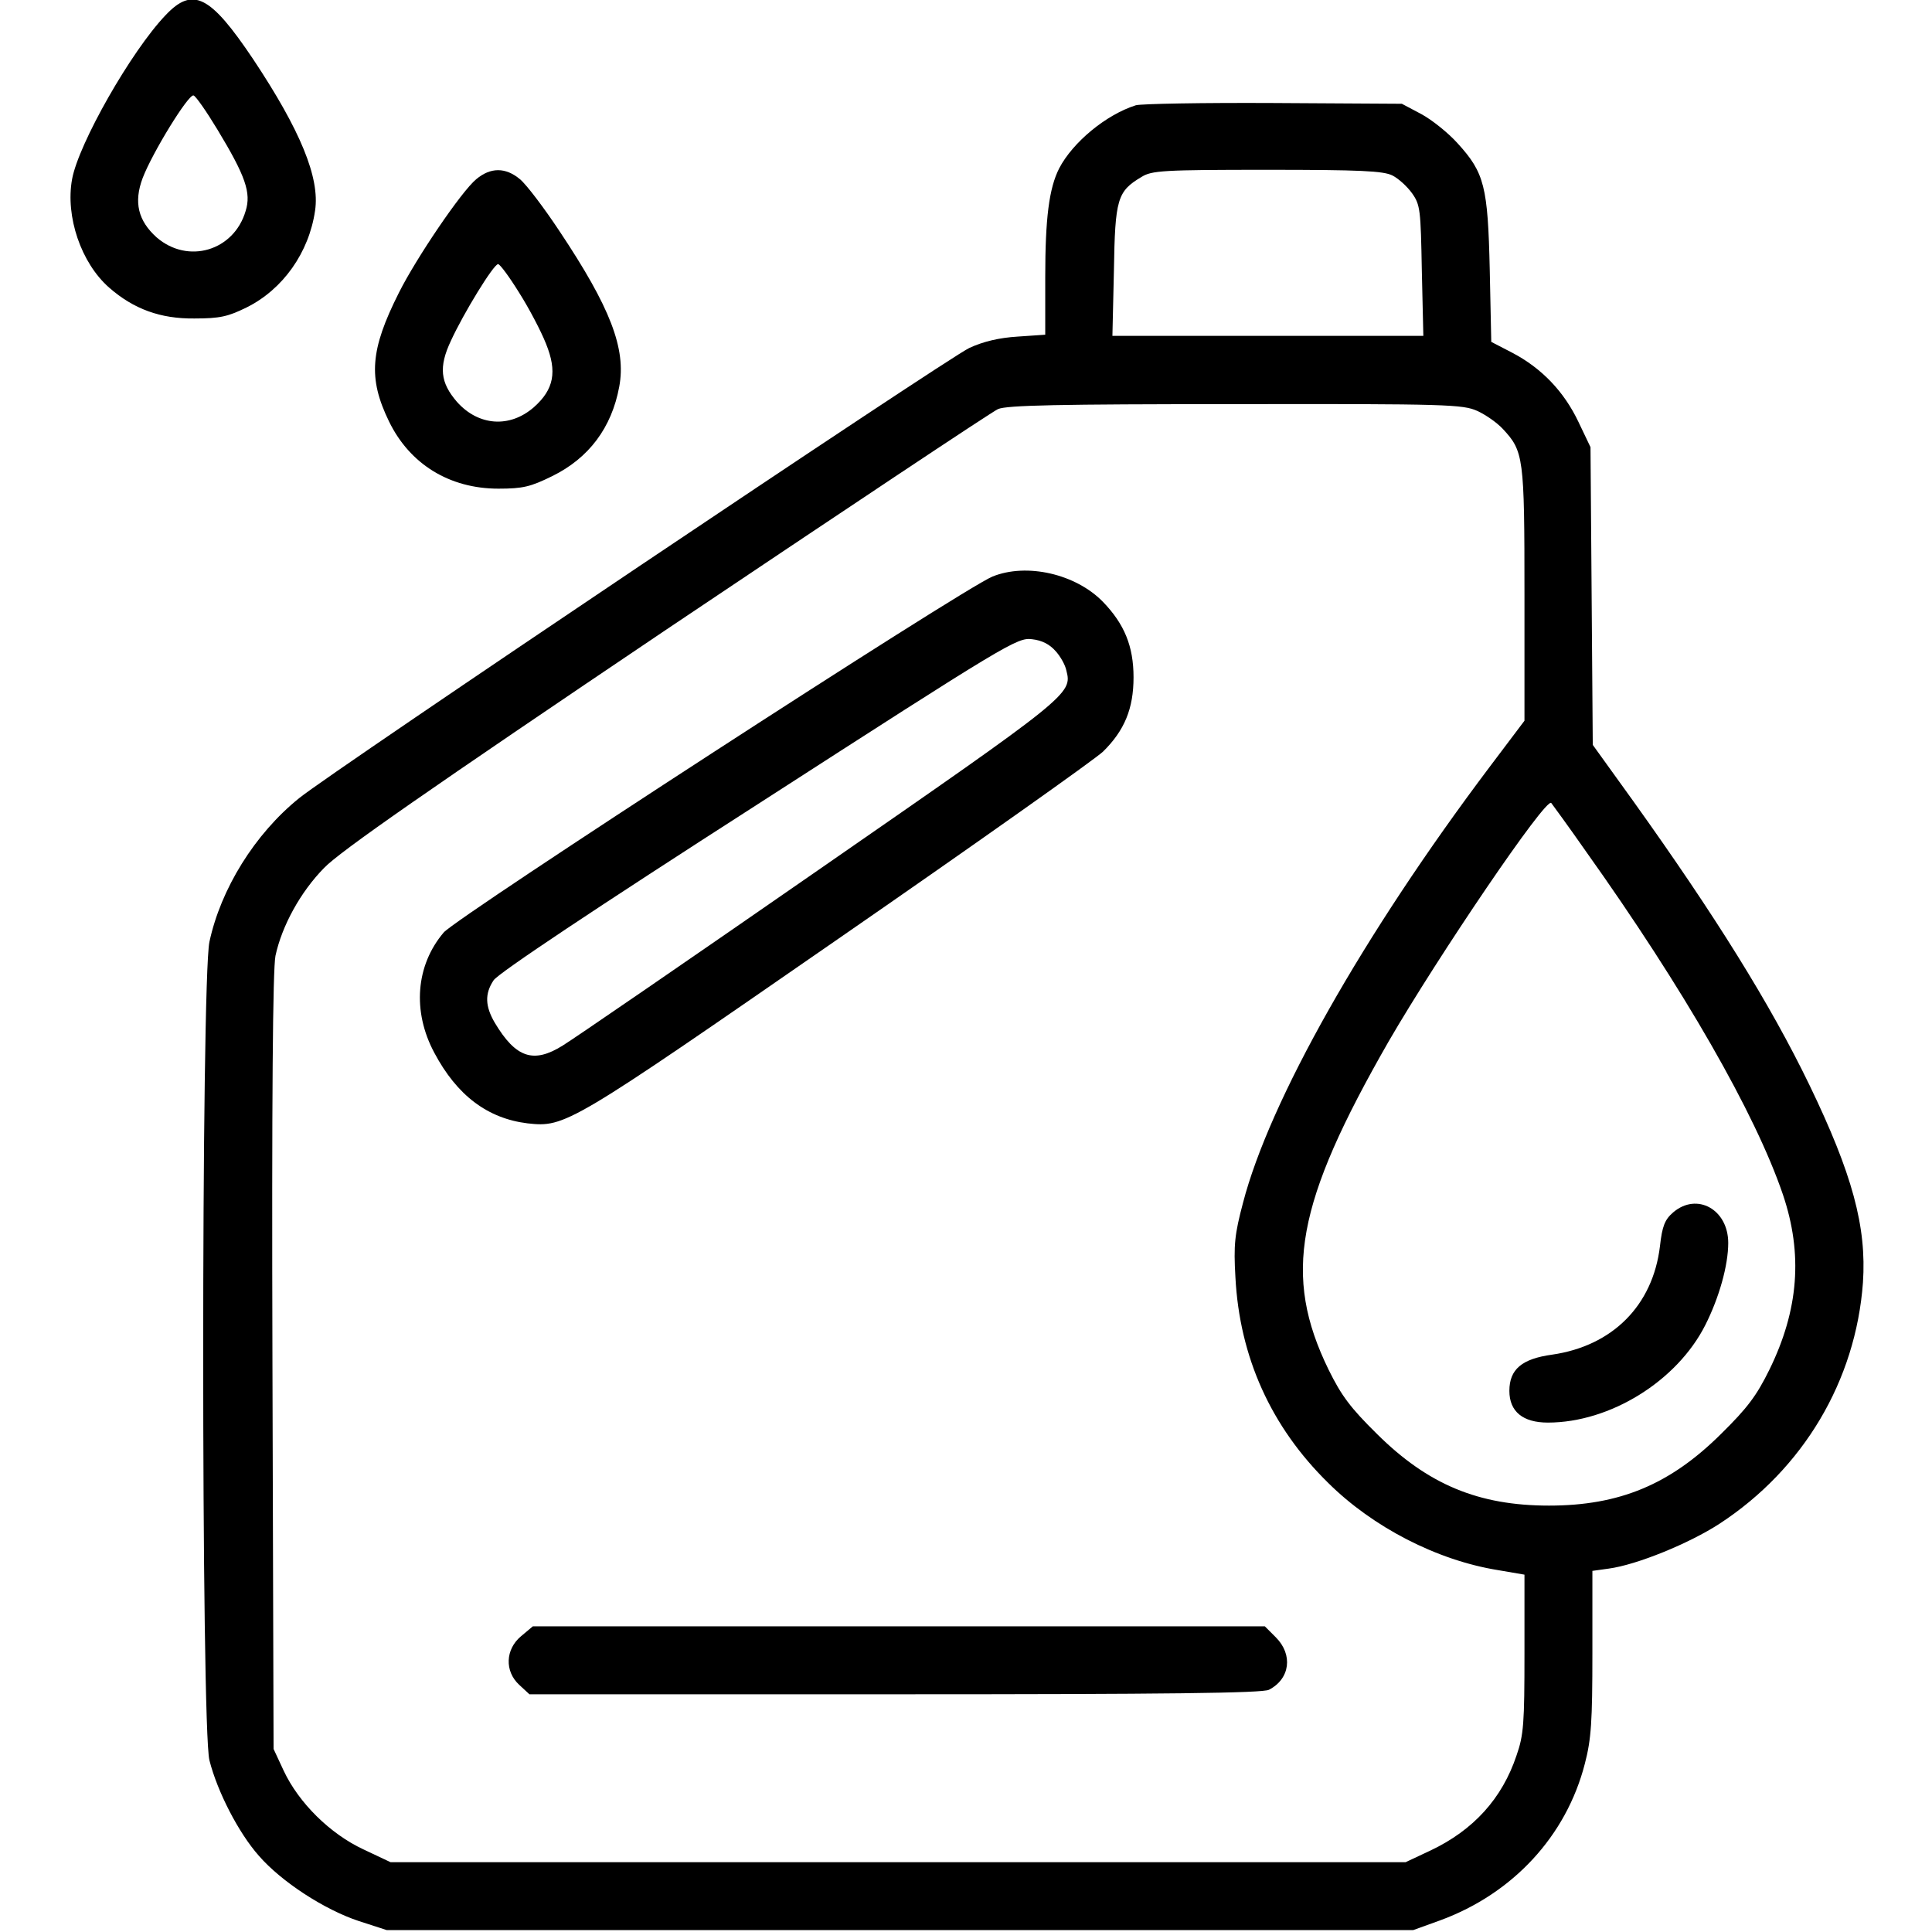 <?xml version="1.0" standalone="no"?>
<!DOCTYPE svg PUBLIC "-//W3C//DTD SVG 20010904//EN"
 "http://www.w3.org/TR/2001/REC-SVG-20010904/DTD/svg10.dtd">
<svg version="1.0" xmlns="http://www.w3.org/2000/svg"
 width="512pt" height="512pt" viewBox="0 0 512 512"
 preserveAspectRatio="xMidYMid meet">

<g transform="translate(0,512) scale(0.1,-0.1)"
fill="#000000" stroke="none">
<path d="M439 5080 c-91 -95 -231 -341 -248 -435 -18 -99 24 -222 98 -287 65
-57 136 -83 226 -82 68 0 89 5 138 29 97 48 166 146 182 257 13 87 -39 213
-164 401 -114 170 -160 193 -232 117z m137 -303 c75 -124 90 -168 75 -216 -31
-106 -153 -142 -236 -70 -49 44 -61 93 -37 157 26 68 122 224 135 219 6 -2 34
-42 63 -90z"/>
<path d="M3010 4841 c-79 -25 -167 -98 -203 -167 -27 -53 -37 -133 -37 -288
l0 -153 -73 -5 c-49 -3 -91 -13 -128 -30 -58 -27 -1689 -1122 -1776 -1193
-118 -95 -208 -241 -238 -381 -22 -105 -22 -2082 0 -2169 21 -83 77 -192 131
-253 60 -69 174 -143 265 -173 l74 -24 1360 0 1360 0 72 26 c193 71 334 224
383 415 17 65 20 111 20 294 l0 217 43 6 c75 10 214 67 294 119 222 145 361
379 380 639 10 148 -28 288 -142 524 -104 215 -250 449 -466 751 l-108 150 -3
395 -3 394 -32 67 c-38 80 -97 142 -175 183 l-56 29 -4 191 c-5 221 -14 257
-85 335 -25 28 -69 63 -97 78 l-51 27 -340 2 c-187 1 -351 -2 -365 -6z m680
-186 c16 -8 39 -29 52 -47 22 -31 23 -44 26 -205 l4 -173 -412 0 -412 0 4 173
c3 190 9 210 73 248 27 17 56 19 333 19 248 0 308 -3 332 -15z m225 -624 c22
-10 52 -31 67 -47 56 -60 58 -74 58 -439 l0 -335 -92 -122 c-336 -446 -584
-886 -654 -1156 -22 -83 -25 -111 -20 -197 11 -211 94 -396 246 -545 118 -117
288 -205 450 -231 l70 -12 0 -209 c0 -184 -2 -216 -21 -270 -38 -114 -114
-198 -228 -252 l-66 -31 -1345 0 -1345 0 -72 34 c-88 41 -171 123 -211 208
l-27 58 -3 1025 c-2 707 1 1041 8 1077 17 79 66 169 129 233 41 43 278 208
906 631 468 314 864 578 880 585 24 10 158 13 630 13 563 1 602 -1 640 -18z
m287 -1166 c260 -365 450 -696 523 -911 53 -157 42 -305 -36 -464 -34 -69 -58
-101 -128 -170 -135 -134 -269 -190 -456 -190 -187 0 -321 56 -456 190 -70 69
-94 101 -128 170 -122 250 -87 441 159 870 131 226 417 648 431 632 3 -4 45
-61 91 -127z"/>
<path d="M2630 3592 c-80 -33 -1416 -900 -1454 -943 -74 -87 -84 -209 -25
-319 60 -113 141 -174 247 -187 100 -11 110 -5 822 488 366 253 682 477 703
497 57 56 81 114 81 197 0 82 -24 141 -81 200 -72 74 -202 104 -293 67z m167
-197 c13 -14 26 -37 29 -52 16 -62 9 -67 -655 -527 -346 -240 -652 -450 -680
-467 -77 -48 -124 -33 -180 61 -25 43 -27 76 -3 112 11 18 272 192 702 468
661 426 686 441 725 436 27 -3 47 -14 62 -31z"/>
<path d="M1381 784 c-42 -35 -44 -93 -5 -129 l27 -25 969 0 c718 0 975 3 991
12 56 29 64 93 18 139 l-29 29 -970 0 -970 0 -31 -26z"/>
<path d="M4434 1907 c-22 -19 -29 -36 -35 -90 -19 -157 -126 -264 -286 -287
-80 -11 -113 -39 -113 -96 0 -55 36 -84 102 -84 165 0 342 110 417 258 37 73
61 159 61 218 0 89 -83 135 -146 81z"/>
<path d="M1262 4645 c-39 -32 -159 -209 -205 -301 -76 -151 -82 -226 -26 -341
55 -113 160 -178 290 -178 65 0 85 5 142 33 98 48 158 129 178 237 19 101 -24
211 -158 412 -41 62 -88 124 -105 138 -38 32 -78 32 -116 0z m114 -301 c26
-41 58 -102 71 -135 30 -74 21 -121 -32 -168 -64 -56 -147 -50 -204 14 -44 51
-49 92 -16 162 33 72 113 203 125 203 5 0 30 -34 56 -76z"/>
</g>
</svg>
